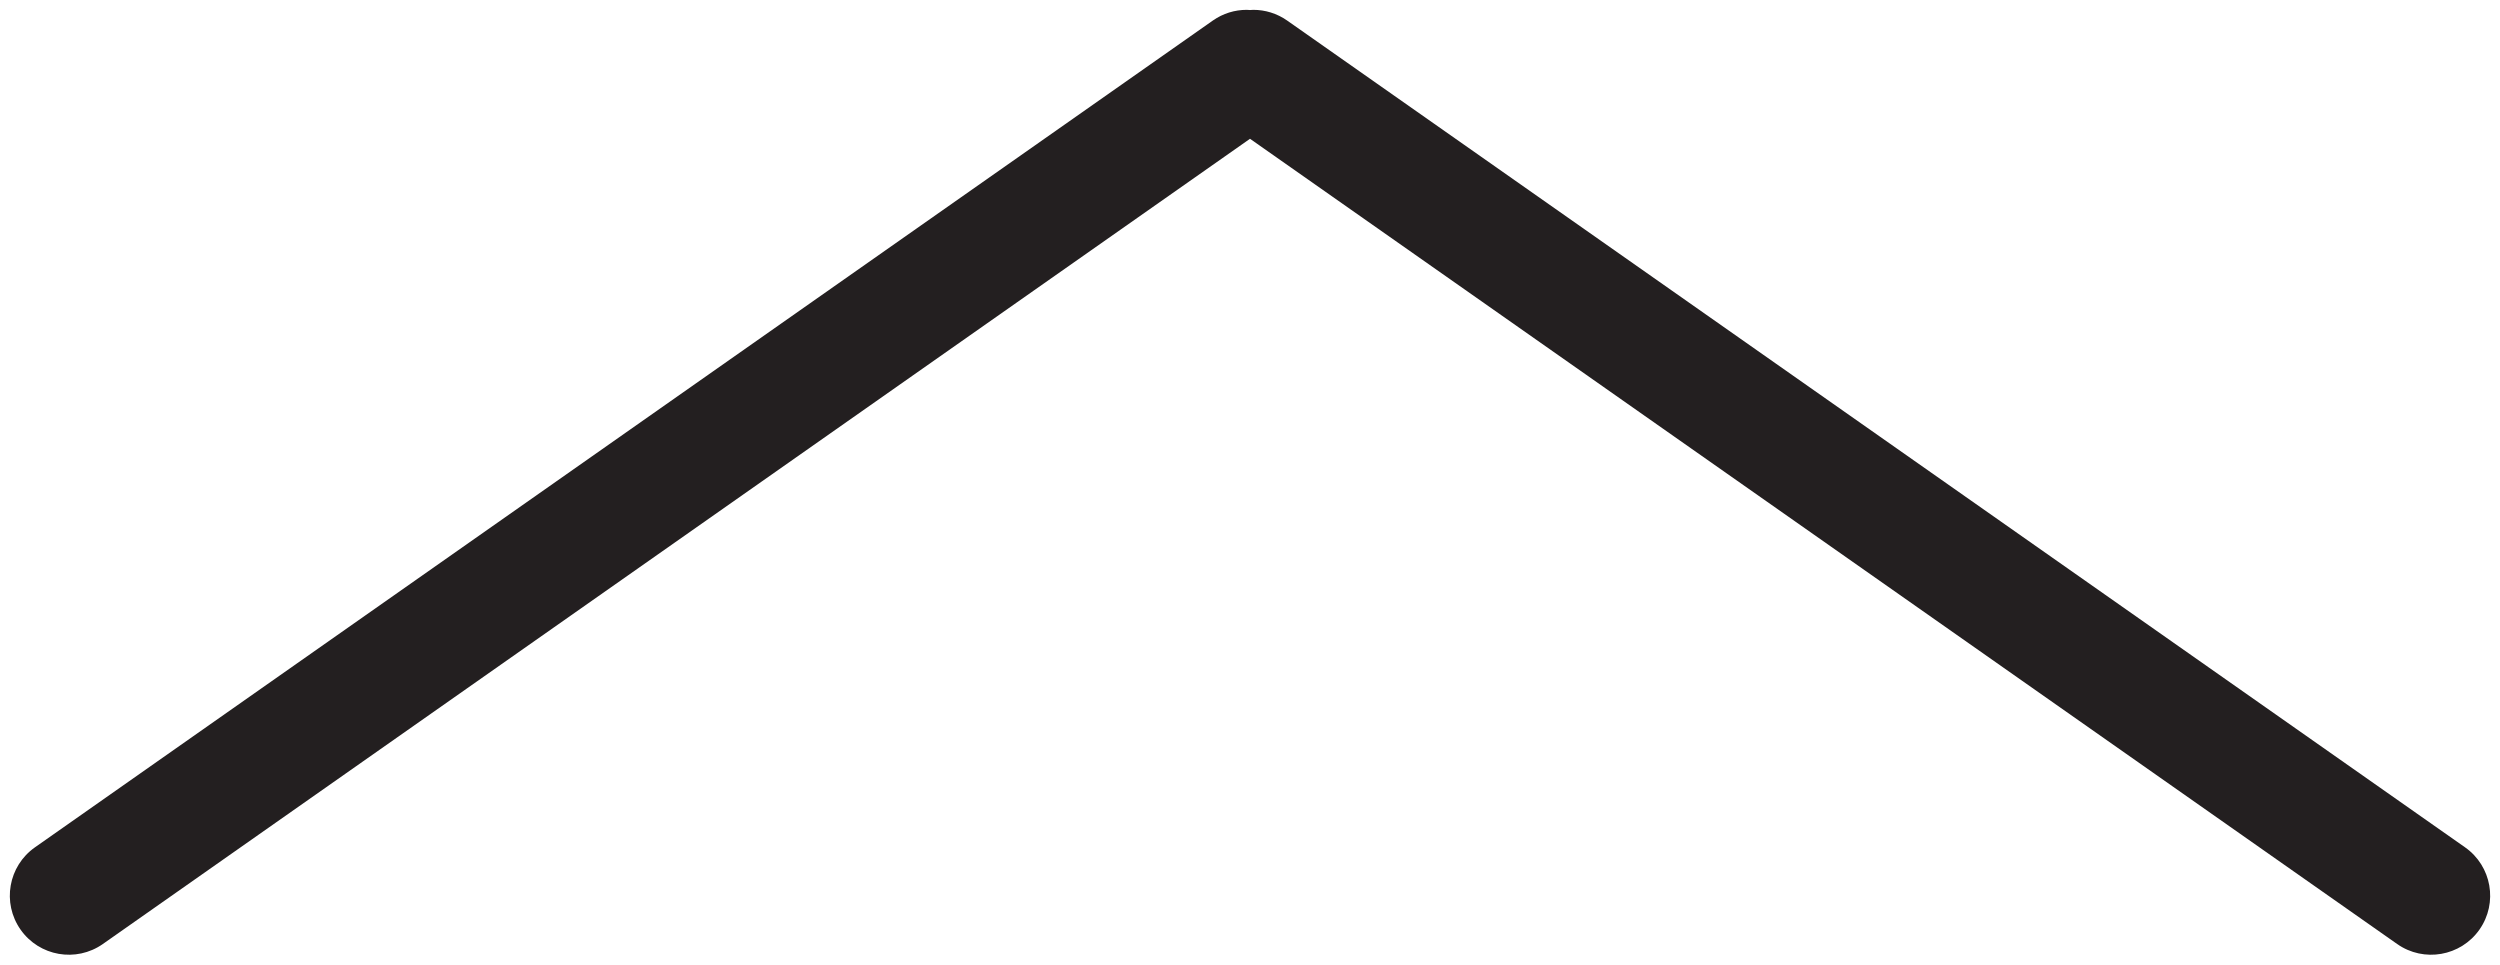 <?xml version="1.0" encoding="UTF-8"?>
<svg id="Layer_1" data-name="Layer 1" xmlns="http://www.w3.org/2000/svg" viewBox="0 0 635 245">
  <defs>
    <style>
      .cls-1 {
        fill: #231f20;
      }
    </style>
  </defs>
  <path class="cls-1" d="M5.22,236.12c4.76,6.78,14.11,8.42,20.9,3.66L317.5,35.25l291.38,204.53c6.78,4.76,16.14,3.12,20.9-3.66,4.76-6.78,3.12-16.14-3.66-20.9L326.94,5.22c-2.62-1.84-5.63-2.72-8.6-2.72-.28,0-.56.03-.84.05-.28-.02-.56-.05-.84-.05-2.98,0-5.98.88-8.6,2.72L8.88,215.22c-6.78,4.76-8.42,14.11-3.66,20.9Z"/>
</svg>